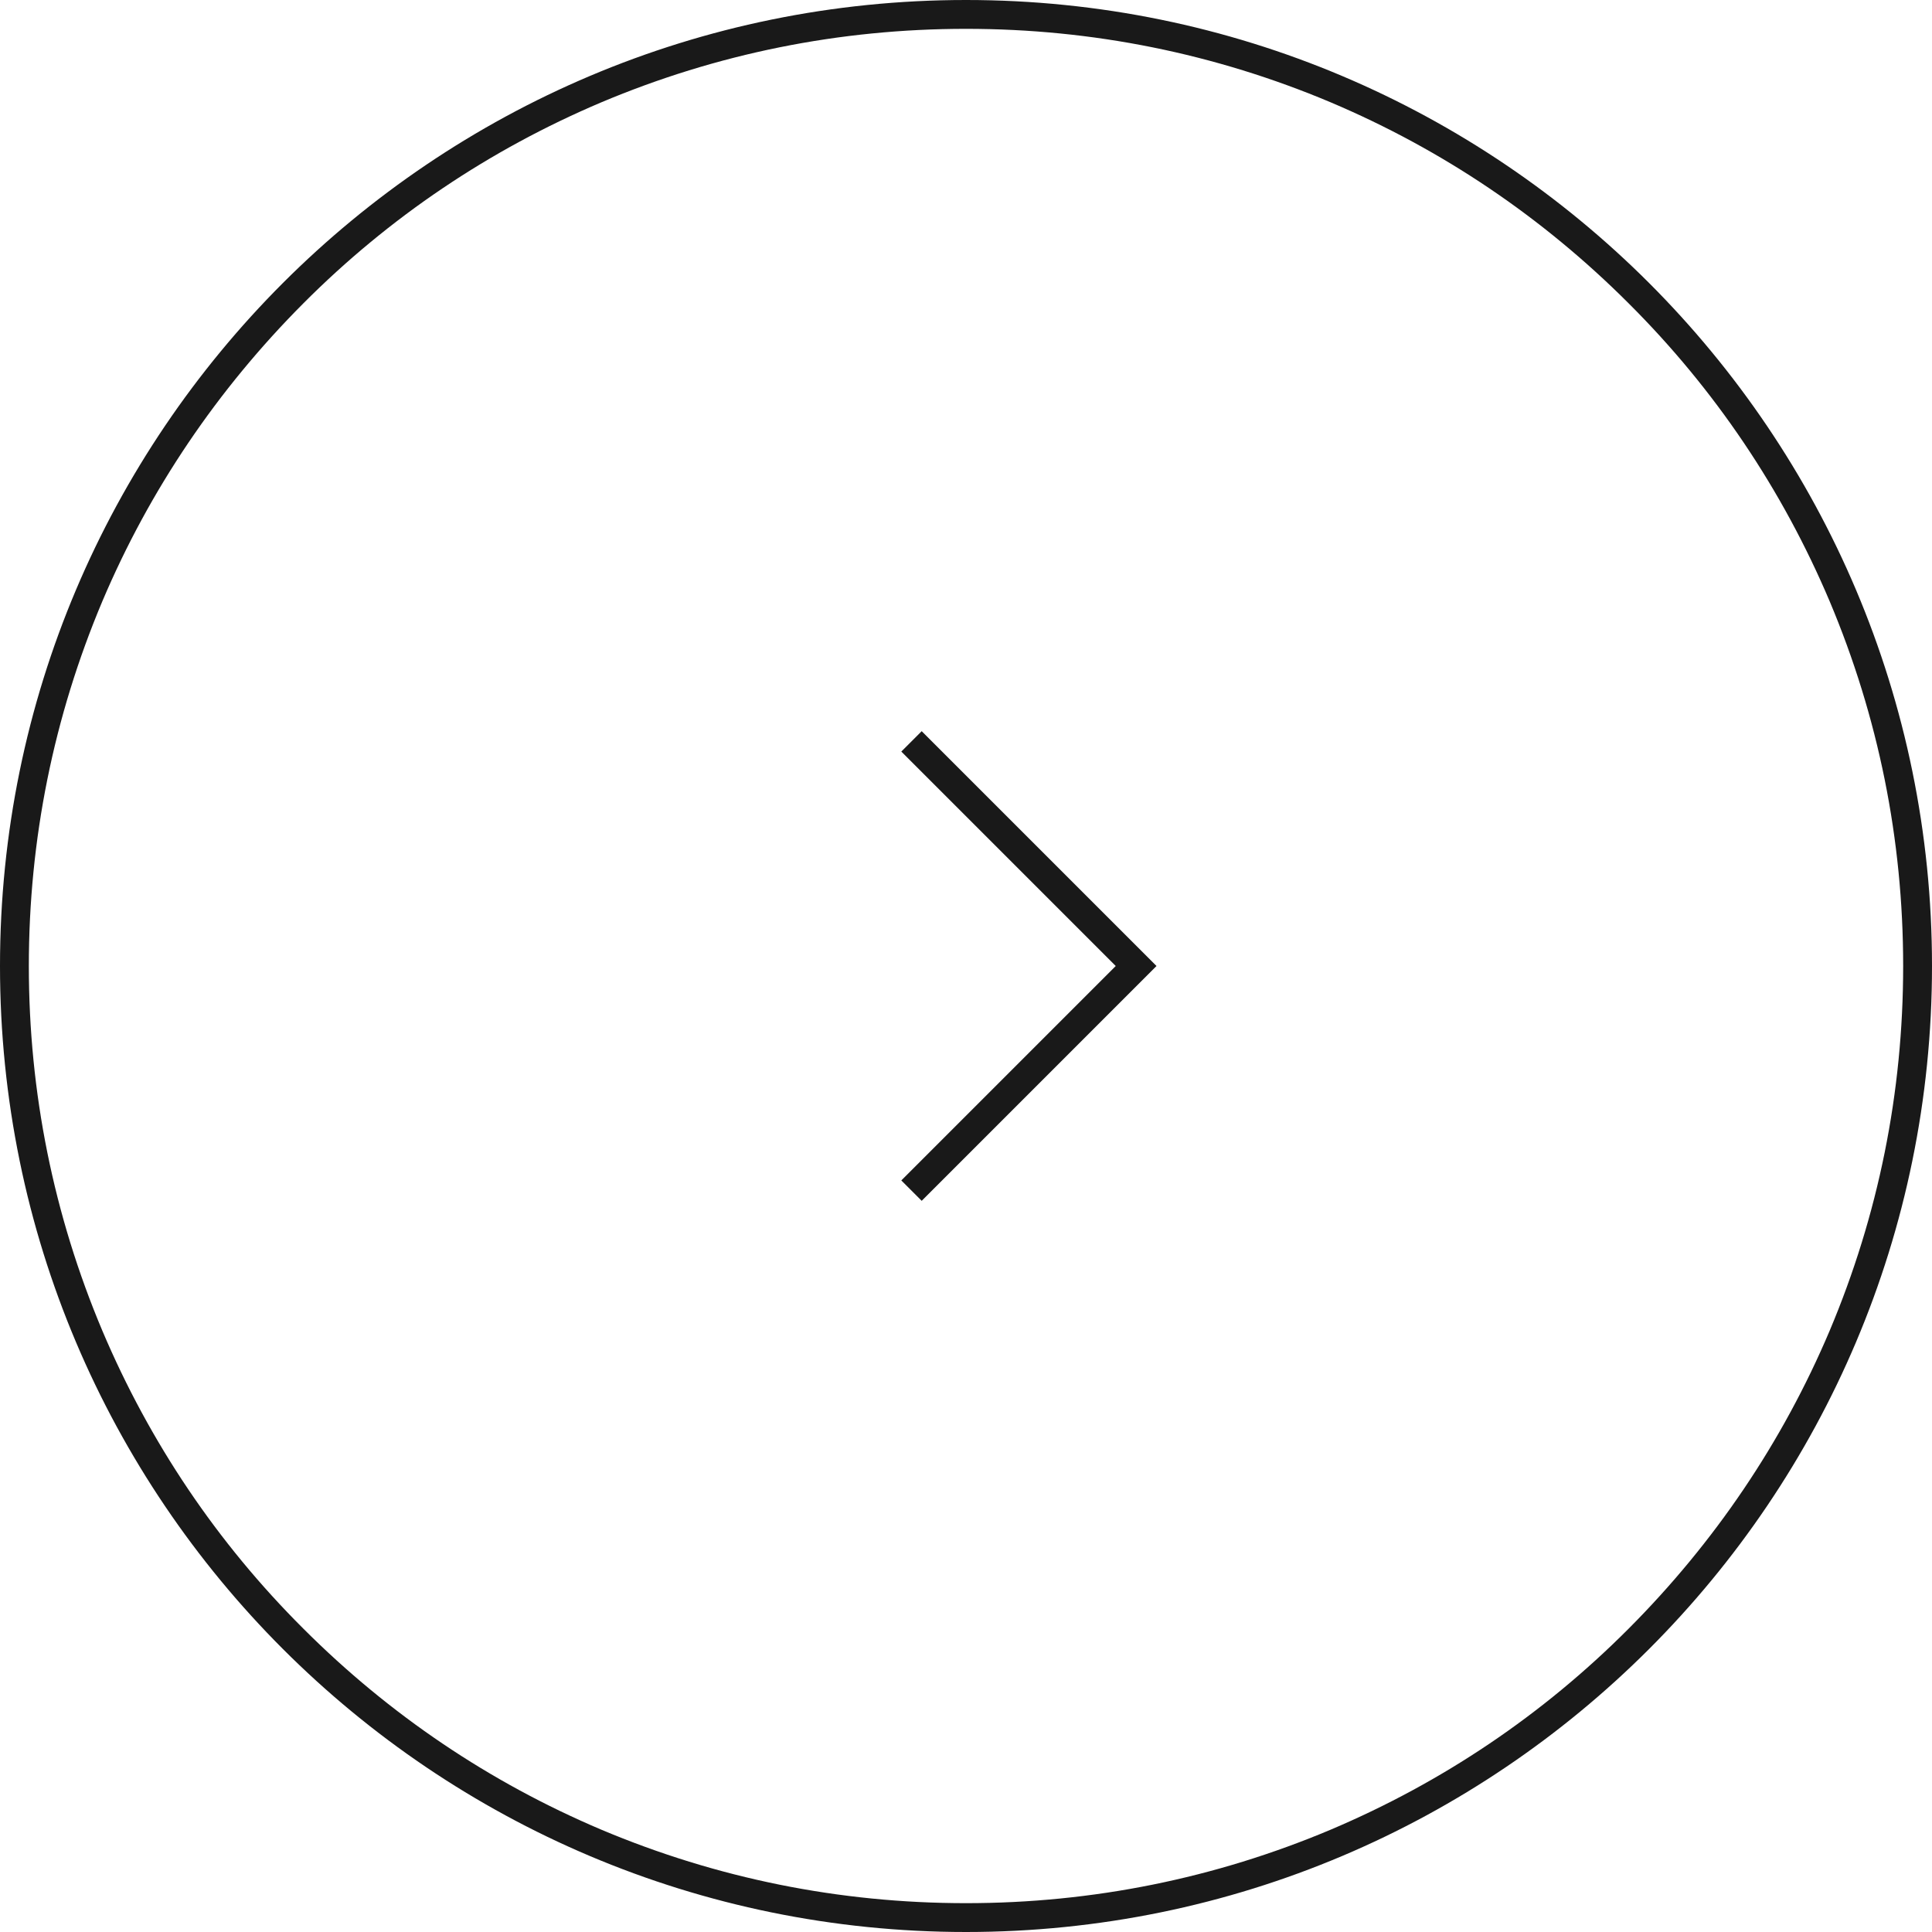 <?xml version="1.0" encoding="UTF-8"?>
<svg xmlns="http://www.w3.org/2000/svg" id="Ebene_1" viewBox="0 0 67 67">
  <defs>
    <style>.cls-1,.cls-2{fill:none;}.cls-2{stroke:#191919;}.cls-3{fill:#191919;}</style>
  </defs>
  <g id="Komponente_10_2">
    <g id="Gruppe_187">
      <g id="Pfad_84">
        <path class="cls-1" d="M0,33.5C0,15,15,0,33.5,0s33.5,15,33.5,33.5-15,33.5-33.5,33.5S0,52,0,33.5Z"></path>
        <path class="cls-3" d="M1,33.5c0,4.39.86,8.64,2.55,12.65,1.64,3.87,3.98,7.35,6.97,10.33,2.99,2.99,6.46,5.33,10.33,6.97,4.01,1.69,8.26,2.55,12.65,2.55s8.64-.86,12.65-2.55c3.87-1.64,7.35-3.98,10.33-6.97s5.33-6.46,6.97-10.33c1.69-4.01,2.55-8.26,2.55-12.65s-.86-8.64-2.55-12.65c-1.64-3.87-3.98-7.35-6.97-10.33-2.99-2.99-6.46-5.33-10.33-6.97-4.01-1.69-8.26-2.55-12.65-2.55s-8.64.86-12.65,2.55c-3.87,1.64-7.35,3.98-10.33,6.97s-5.33,6.46-6.97,10.33c-1.69,4.01-2.55,8.26-2.55,12.65M0,33.5C0,15,15,0,33.5,0s33.5,15,33.5,33.5-15,33.5-33.5,33.5S0,52,0,33.5Z"></path>
      </g>
    </g>
    <path id="Pfad_91" class="cls-2" d="M31.61,41.29l7.79-7.79-7.79-7.79"></path>
  </g>
</svg>
